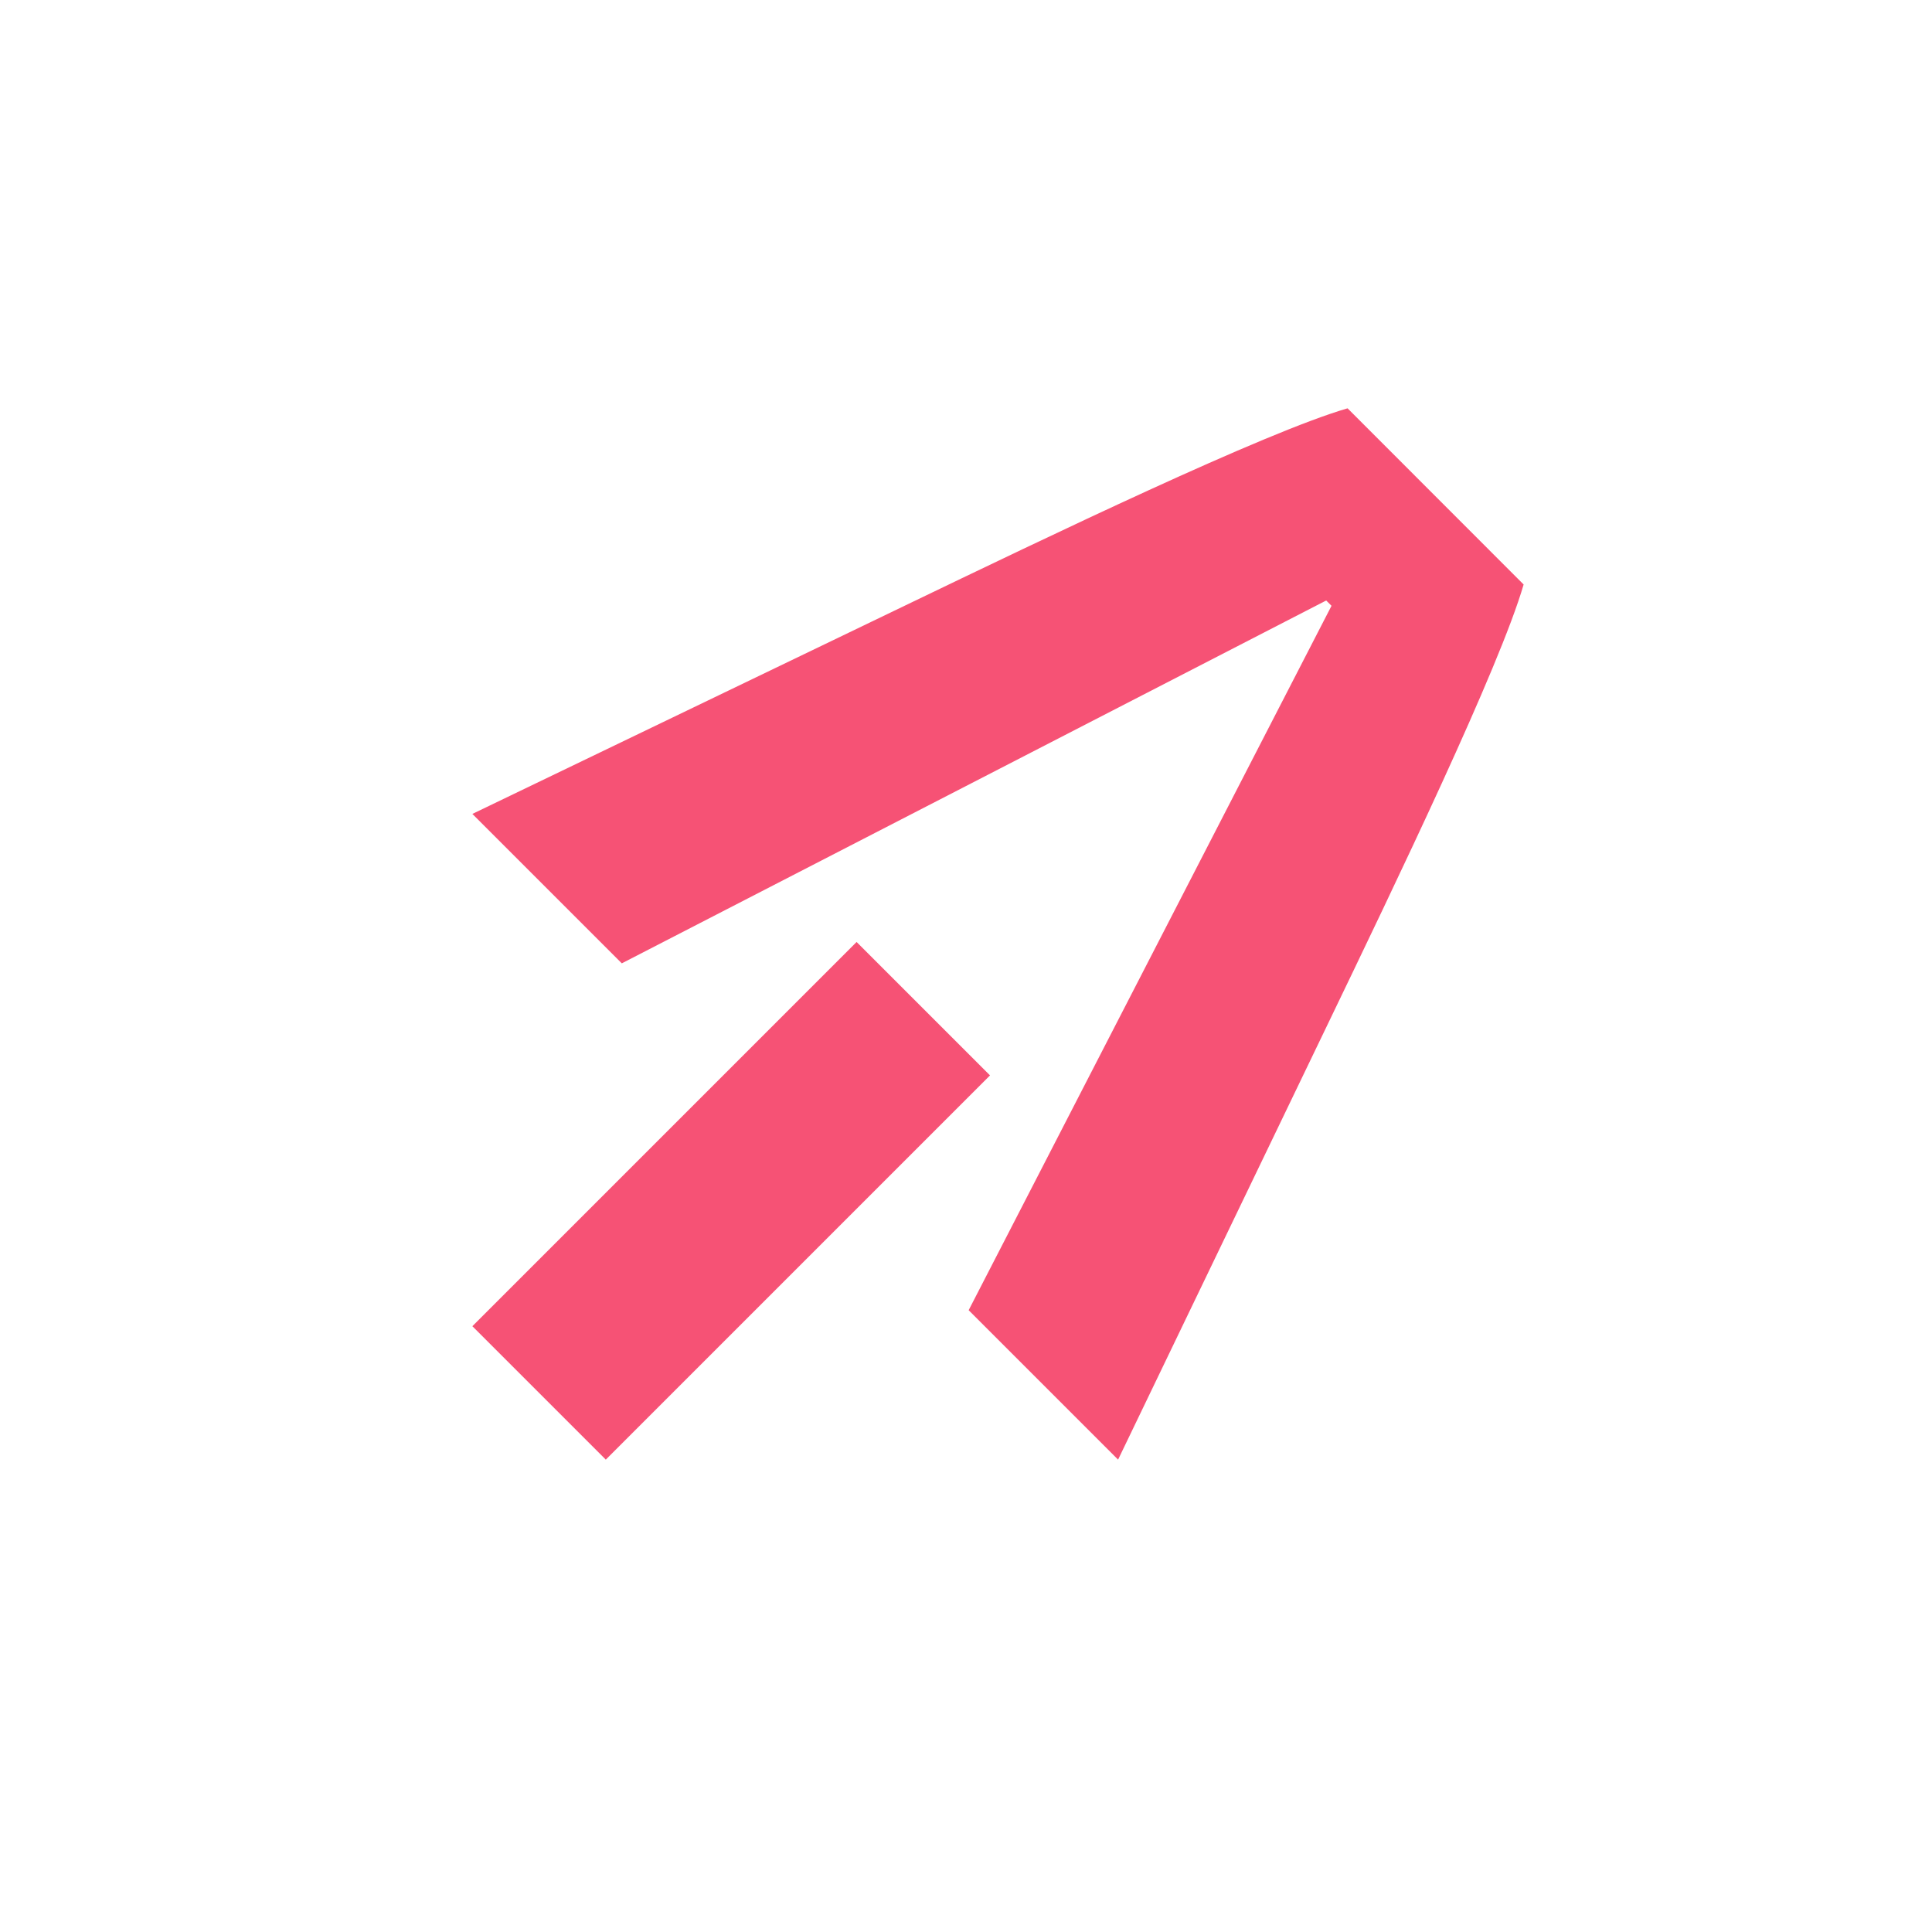 <svg xmlns="http://www.w3.org/2000/svg" viewBox="0 0 32 32">
<style>
	.rect{fill:none;}
	.path{fill:#F65275;}
</style>
<g>
	<rect class="rect" width="32" height="32"/>
	<path class="path" d="M16.398,17.812l-6.364,6.364l-2.21-2.21l6.364-6.364L16.398,17.812
		z M22.32,6.763c-1.37,0.398-4.95,2.121-7.336,3.27L7.824,13.481l2.475,2.475
		l11.667-6.01l0.088,0.088l-6.01,11.667l2.475,2.475l3.447-7.159
		c1.149-2.386,2.873-5.966,3.27-7.336L22.32,6.763z"/>
</g>
</svg>
